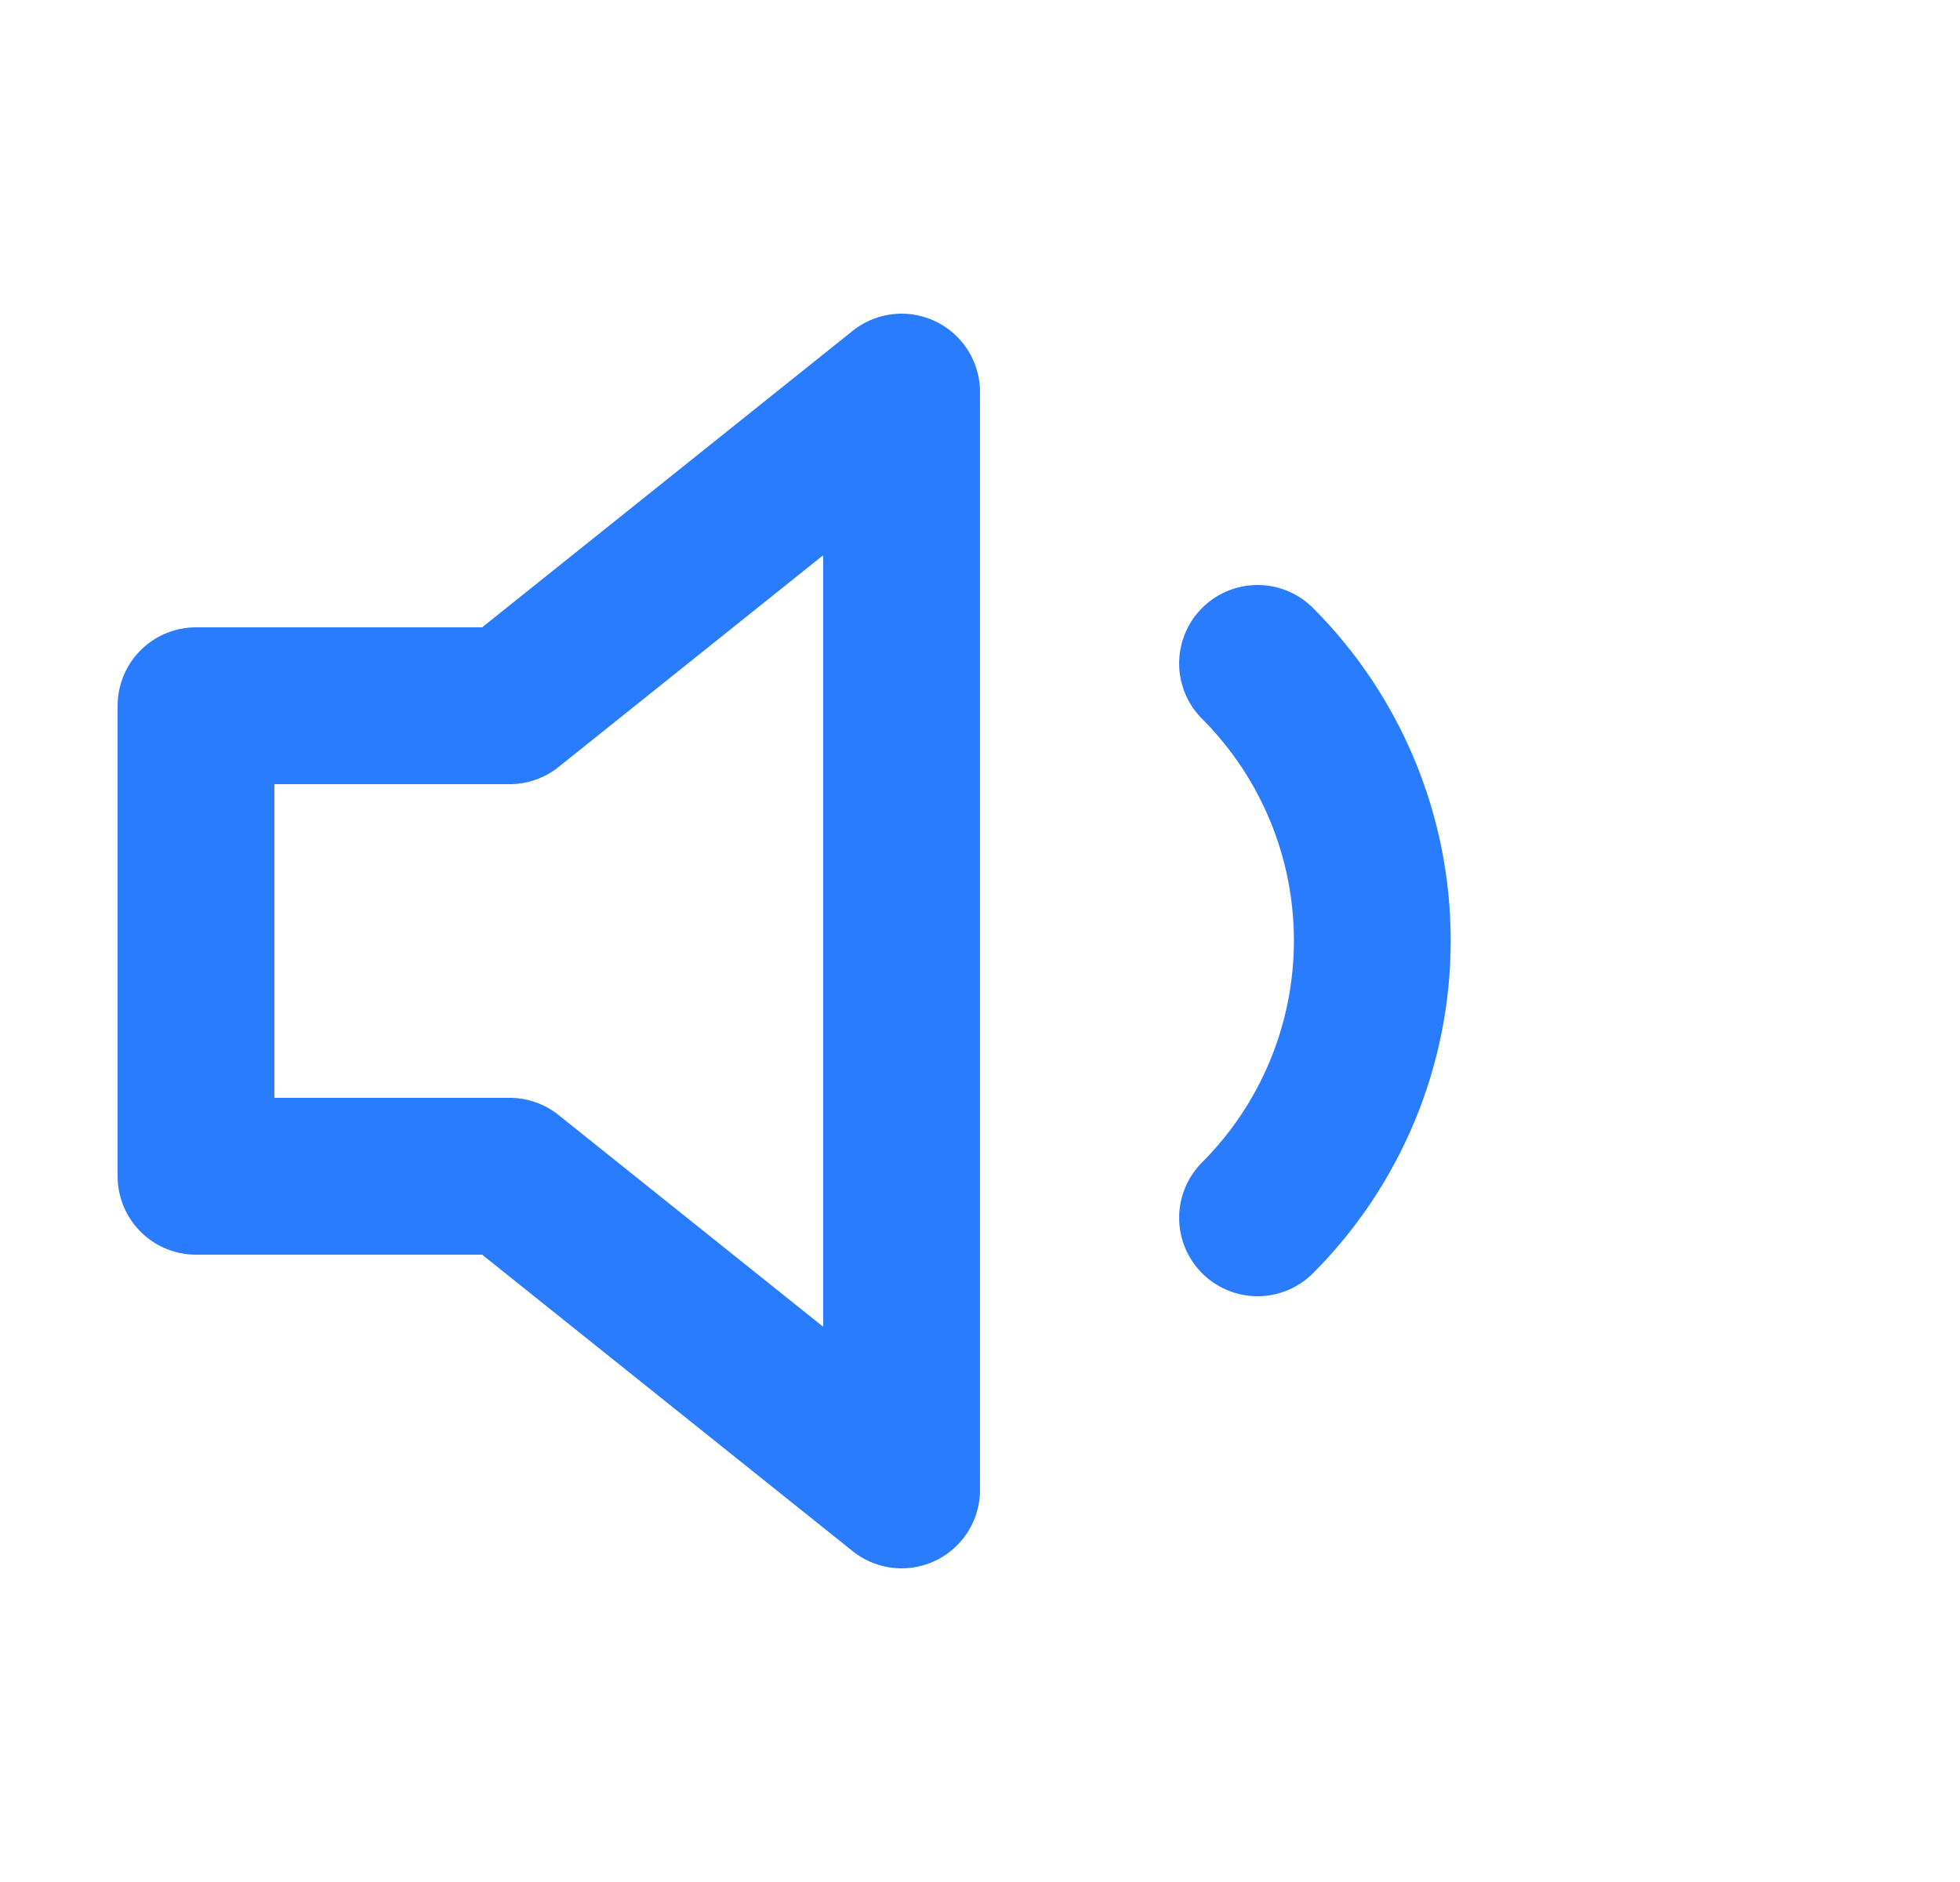<svg width="25" height="24" viewBox="0 0 25 24" fill="none" xmlns="http://www.w3.org/2000/svg">
<path d="M11.5 5L6.5 9H2.5V15H6.5L11.5 19V5Z" stroke="#2A7CFF" stroke-width="2" stroke-linecap="round" stroke-linejoin="round"/>
<path d="M16.04 8.46C16.977 9.398 17.504 10.669 17.504 11.995C17.504 13.321 16.977 14.592 16.04 15.53" stroke="#2A7CFF" stroke-width="2" stroke-linecap="round" stroke-linejoin="round"/>
</svg>
